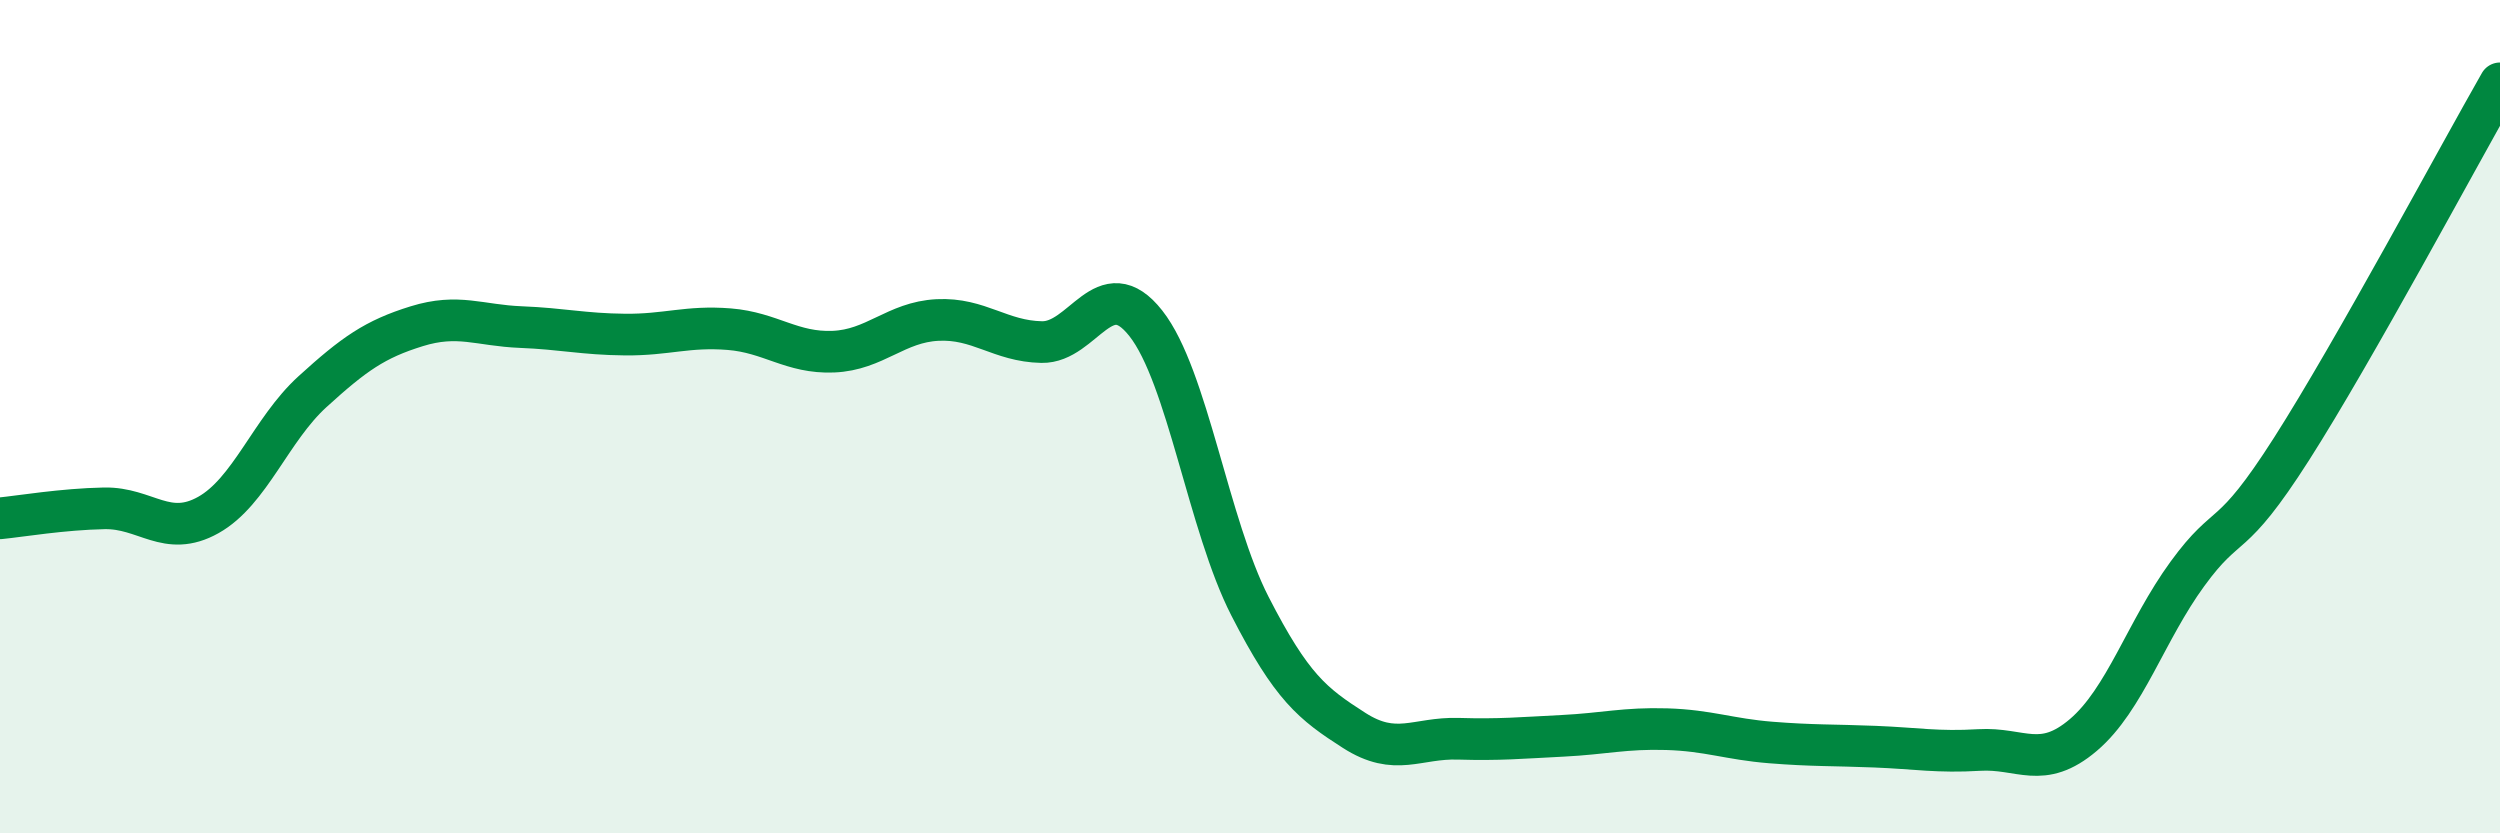 
    <svg width="60" height="20" viewBox="0 0 60 20" xmlns="http://www.w3.org/2000/svg">
      <path
        d="M 0,12.44 C 0.5,12.39 1.5,12.22 2.5,12.2 C 3.5,12.18 4,12.92 5,12.36 C 6,11.8 6.5,10.31 7.5,9.4 C 8.5,8.49 9,8.14 10,7.83 C 11,7.52 11.5,7.81 12.5,7.85 C 13.5,7.89 14,8.02 15,8.03 C 16,8.04 16.5,7.82 17.5,7.9 C 18.5,7.98 19,8.48 20,8.44 C 21,8.4 21.5,7.73 22.5,7.68 C 23.5,7.63 24,8.19 25,8.21 C 26,8.23 26.5,6.49 27.5,7.76 C 28.5,9.03 29,12.6 30,14.55 C 31,16.5 31.5,16.89 32.5,17.53 C 33.5,18.17 34,17.7 35,17.73 C 36,17.76 36.5,17.71 37.5,17.66 C 38.5,17.61 39,17.47 40,17.5 C 41,17.53 41.5,17.74 42.5,17.82 C 43.5,17.9 44,17.88 45,17.92 C 46,17.96 46.5,18.06 47.5,18 C 48.5,17.94 49,18.49 50,17.64 C 51,16.79 51.5,15.14 52.5,13.77 C 53.5,12.4 53.5,13.12 55,10.77 C 56.5,8.42 59,3.75 60,2L60 20L0 20Z"
        fill="#008740"
        opacity="0.1"
        stroke-linecap="round"
        stroke-linejoin="round"
      />
      <path
        d="M 0,12.44 C 0.5,12.39 1.5,12.22 2.5,12.2 C 3.5,12.18 4,12.92 5,12.36 C 6,11.8 6.5,10.31 7.5,9.4 C 8.5,8.49 9,8.14 10,7.83 C 11,7.52 11.5,7.81 12.5,7.85 C 13.5,7.89 14,8.02 15,8.03 C 16,8.04 16.5,7.82 17.5,7.9 C 18.5,7.98 19,8.48 20,8.44 C 21,8.4 21.5,7.73 22.5,7.68 C 23.5,7.63 24,8.19 25,8.21 C 26,8.23 26.5,6.49 27.5,7.76 C 28.5,9.03 29,12.6 30,14.55 C 31,16.5 31.5,16.89 32.5,17.53 C 33.5,18.17 34,17.7 35,17.73 C 36,17.76 36.5,17.71 37.5,17.66 C 38.5,17.61 39,17.47 40,17.5 C 41,17.53 41.5,17.74 42.5,17.82 C 43.5,17.9 44,17.88 45,17.92 C 46,17.96 46.5,18.06 47.5,18 C 48.5,17.94 49,18.49 50,17.64 C 51,16.79 51.5,15.14 52.5,13.77 C 53.5,12.4 53.5,13.12 55,10.77 C 56.5,8.42 59,3.75 60,2"
        stroke="#008740"
        stroke-width="1"
        fill="none"
        stroke-linecap="round"
        stroke-linejoin="round"
      />
    </svg>
  